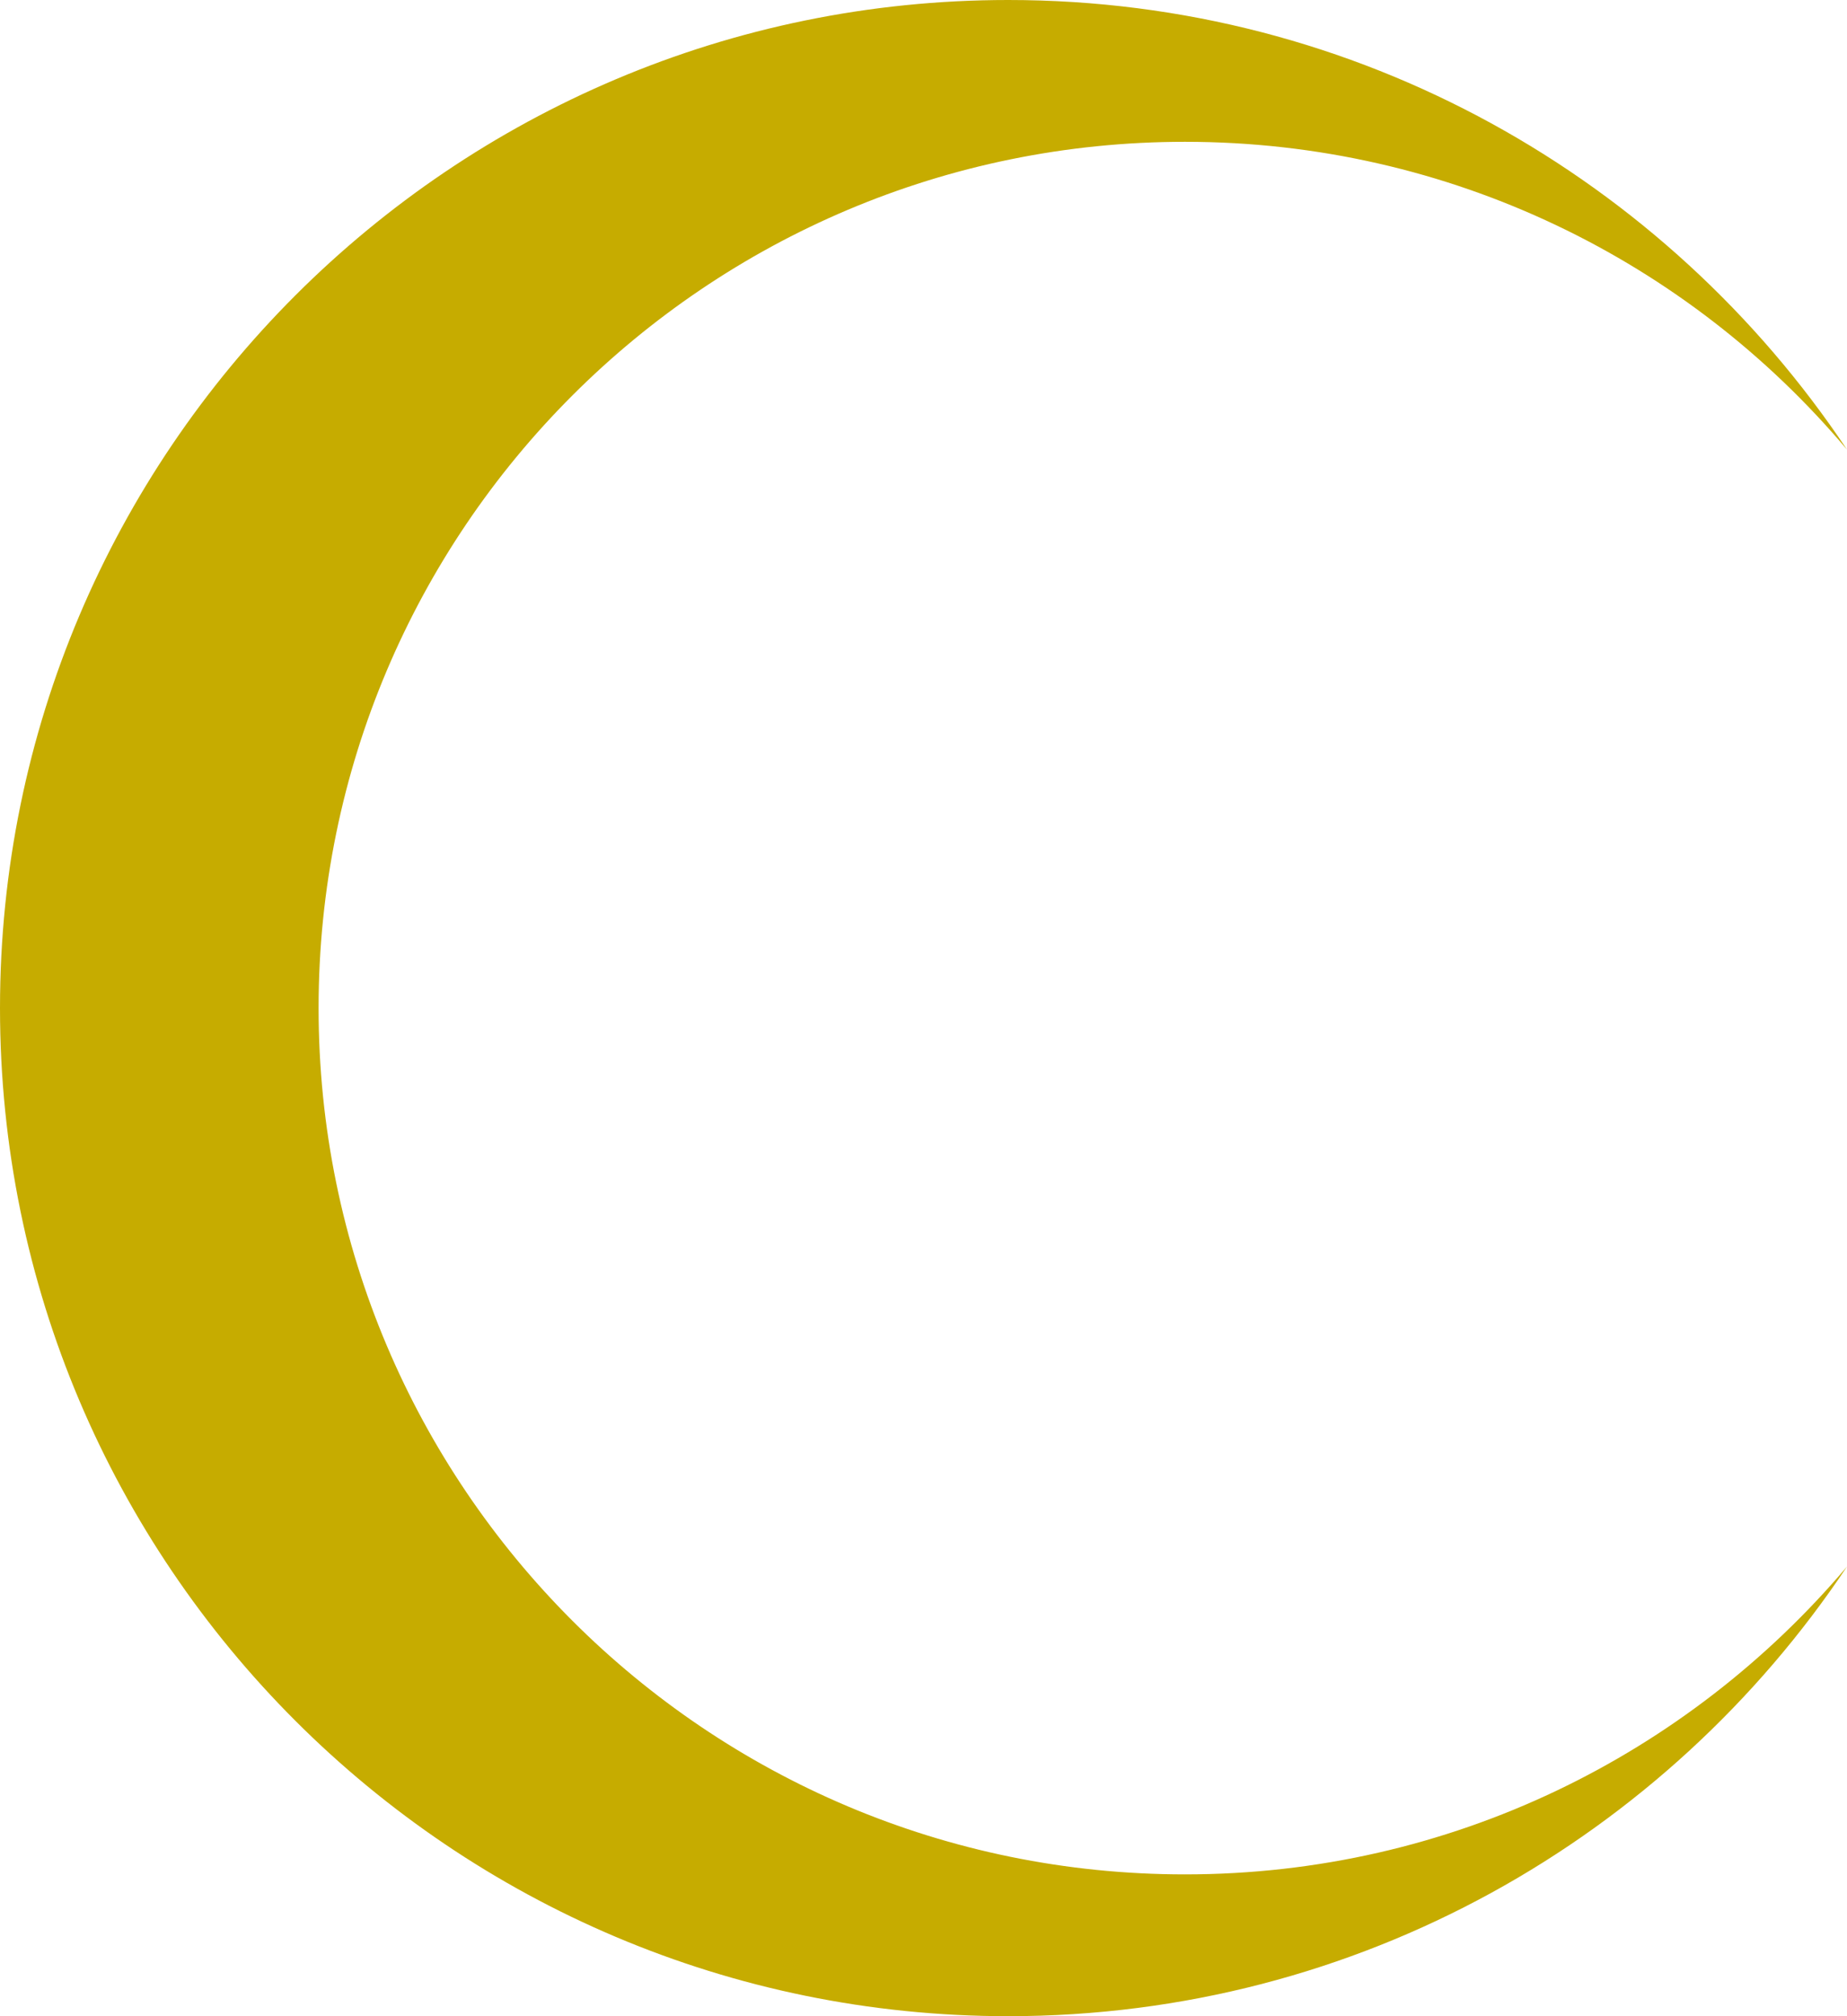 <?xml version="1.0" encoding="UTF-8"?><svg id="Layer_2" xmlns="http://www.w3.org/2000/svg" viewBox="0 0 27.48 30"><defs><style>.cls-1{fill:#c6ac00;}</style></defs><g id="text"><path class="cls-1" d="M17.63,27.89c-7.12,0-12.89-5.77-12.89-12.89S10.51,2.11,17.63,2.11c3.95,0,7.49,1.78,9.85,4.58C24.79,2.66,20.21,0,15,0,6.72,0,0,6.72,0,15s6.72,15,15,15c5.21,0,9.79-2.66,12.48-6.69-2.37,2.8-5.9,4.58-9.85,4.58Z"/></g></svg>